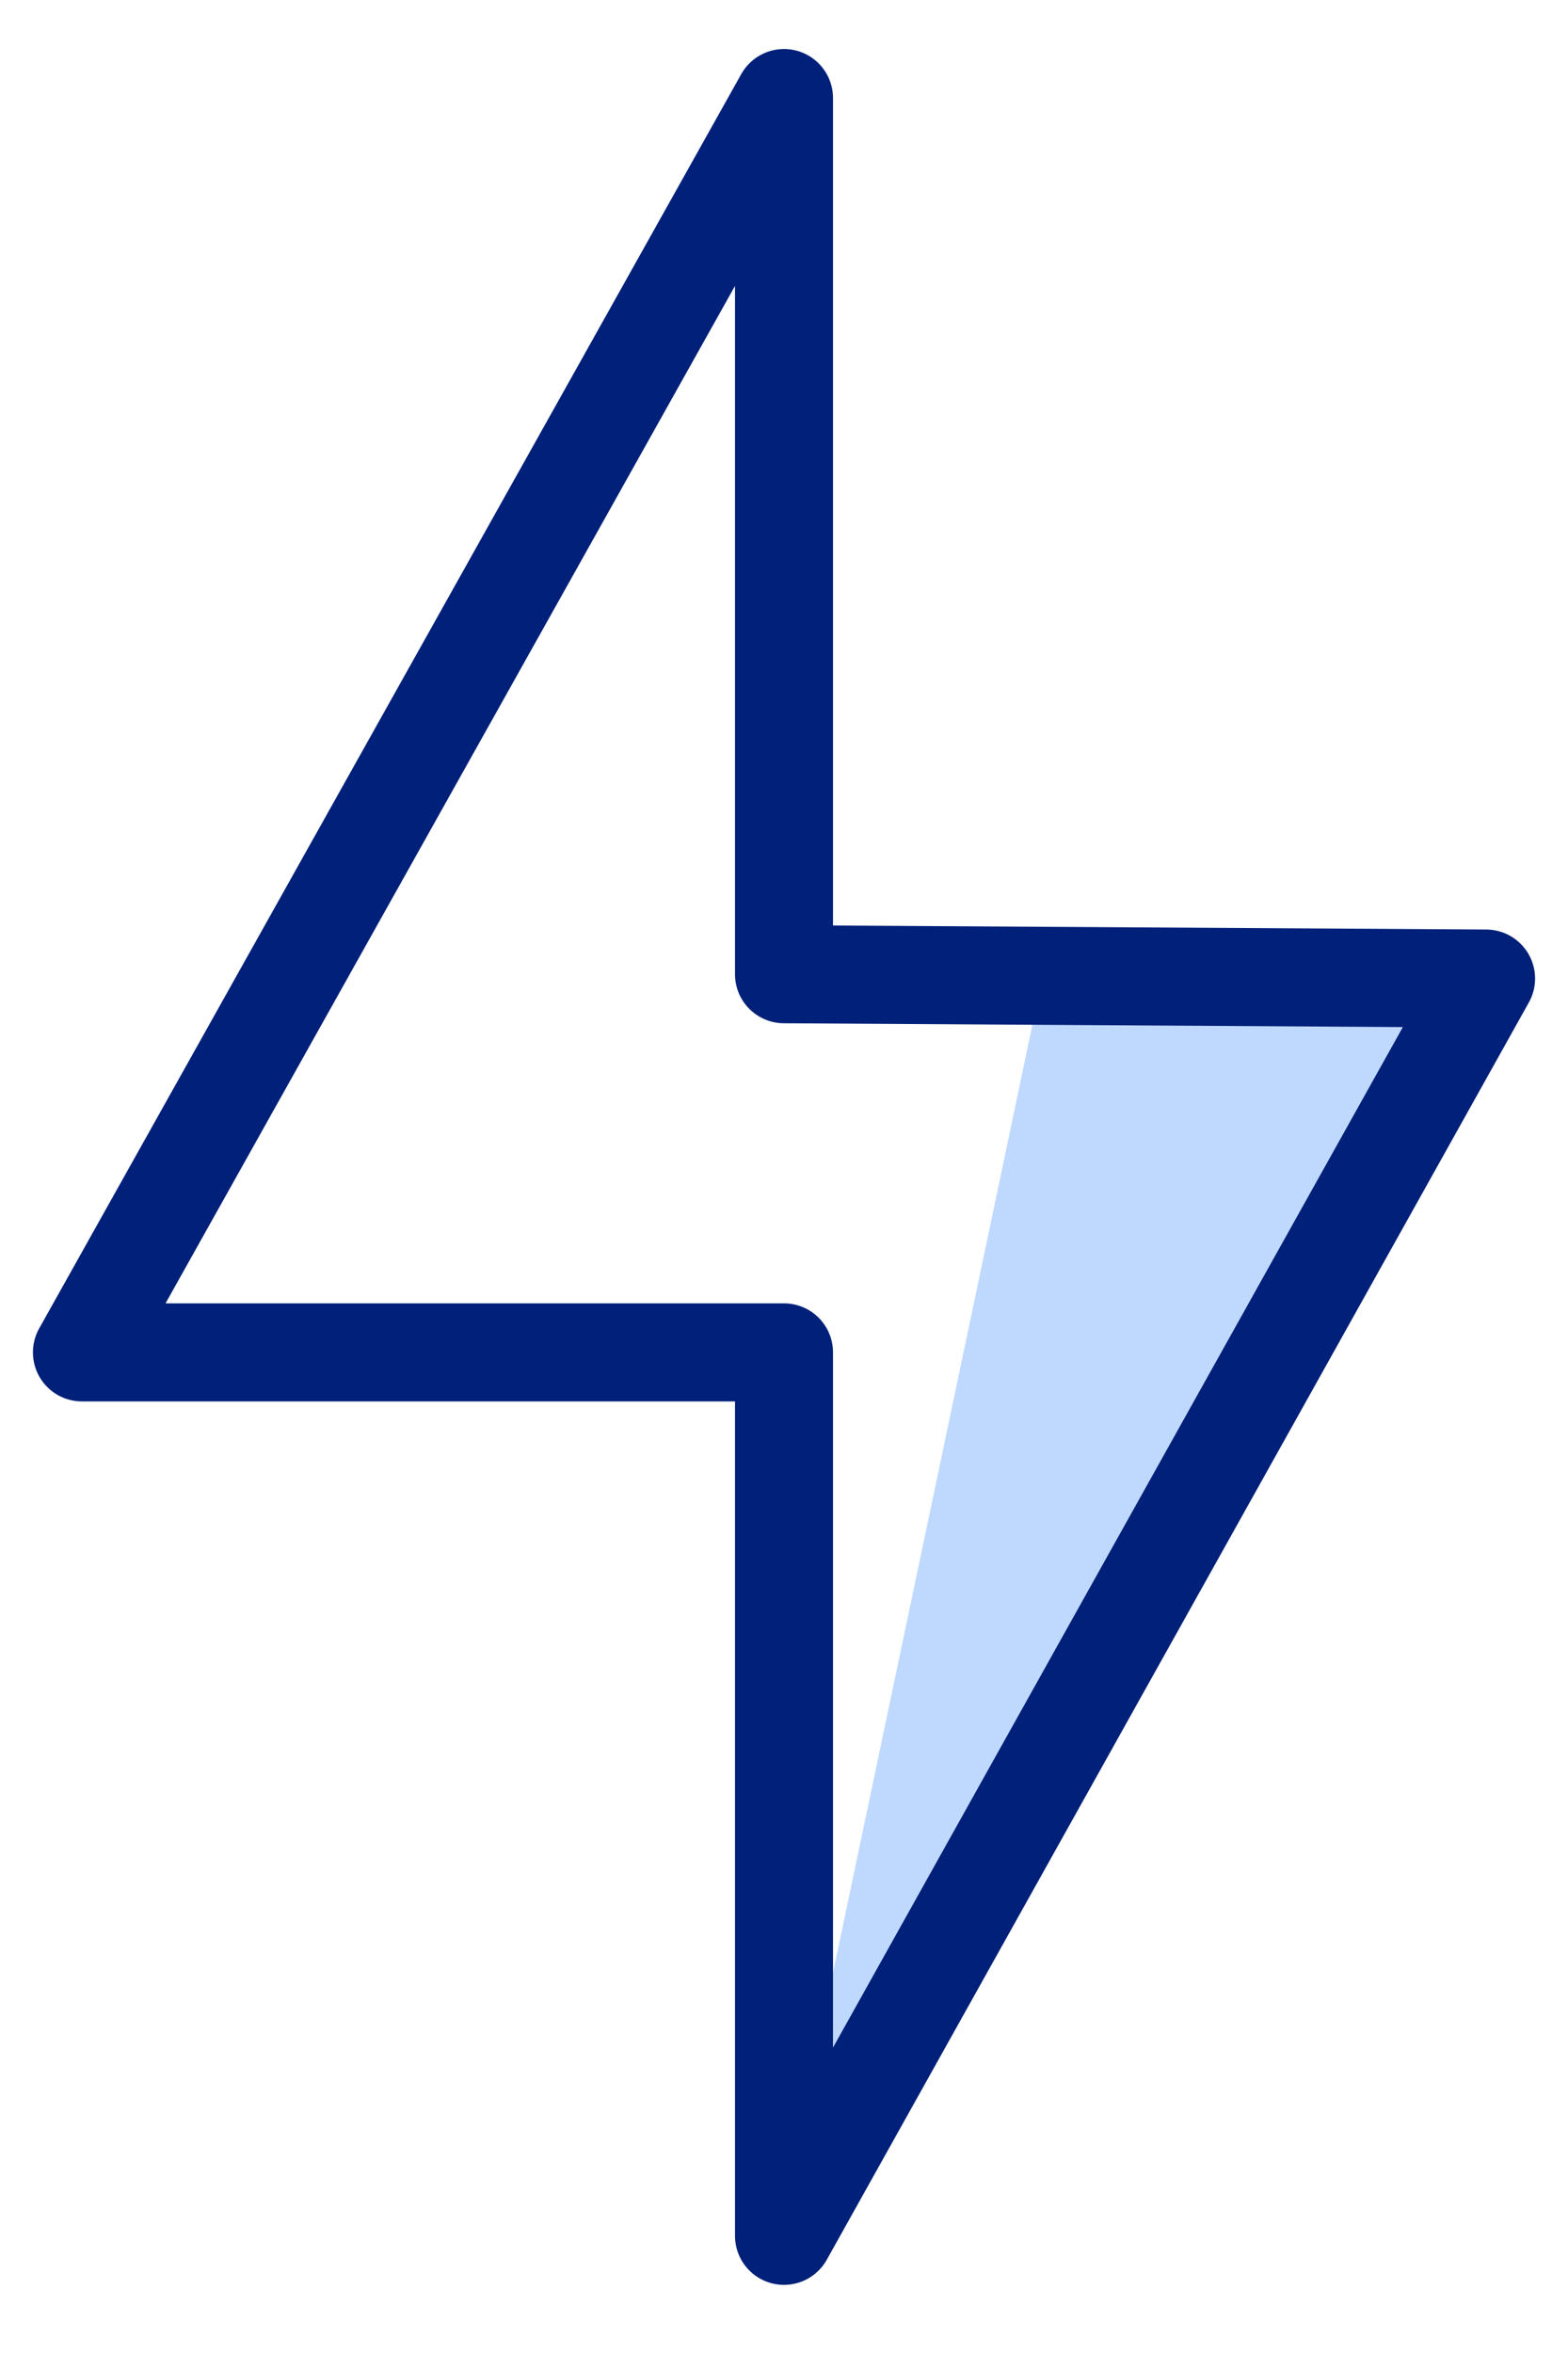 <svg width="16" height="24" viewBox="0 0 16 24" fill="none" xmlns="http://www.w3.org/2000/svg">
<path d="M15.059 10.176L7.894 23L10.593 10.176H15.059Z" fill="#BFD9FE"/>
<path d="M8 13.794V22.805L15.164 9.981L8 9.937V1L0.836 13.794H8Z" stroke="#002079" stroke-linecap="round" stroke-linejoin="round"/>
</svg>
